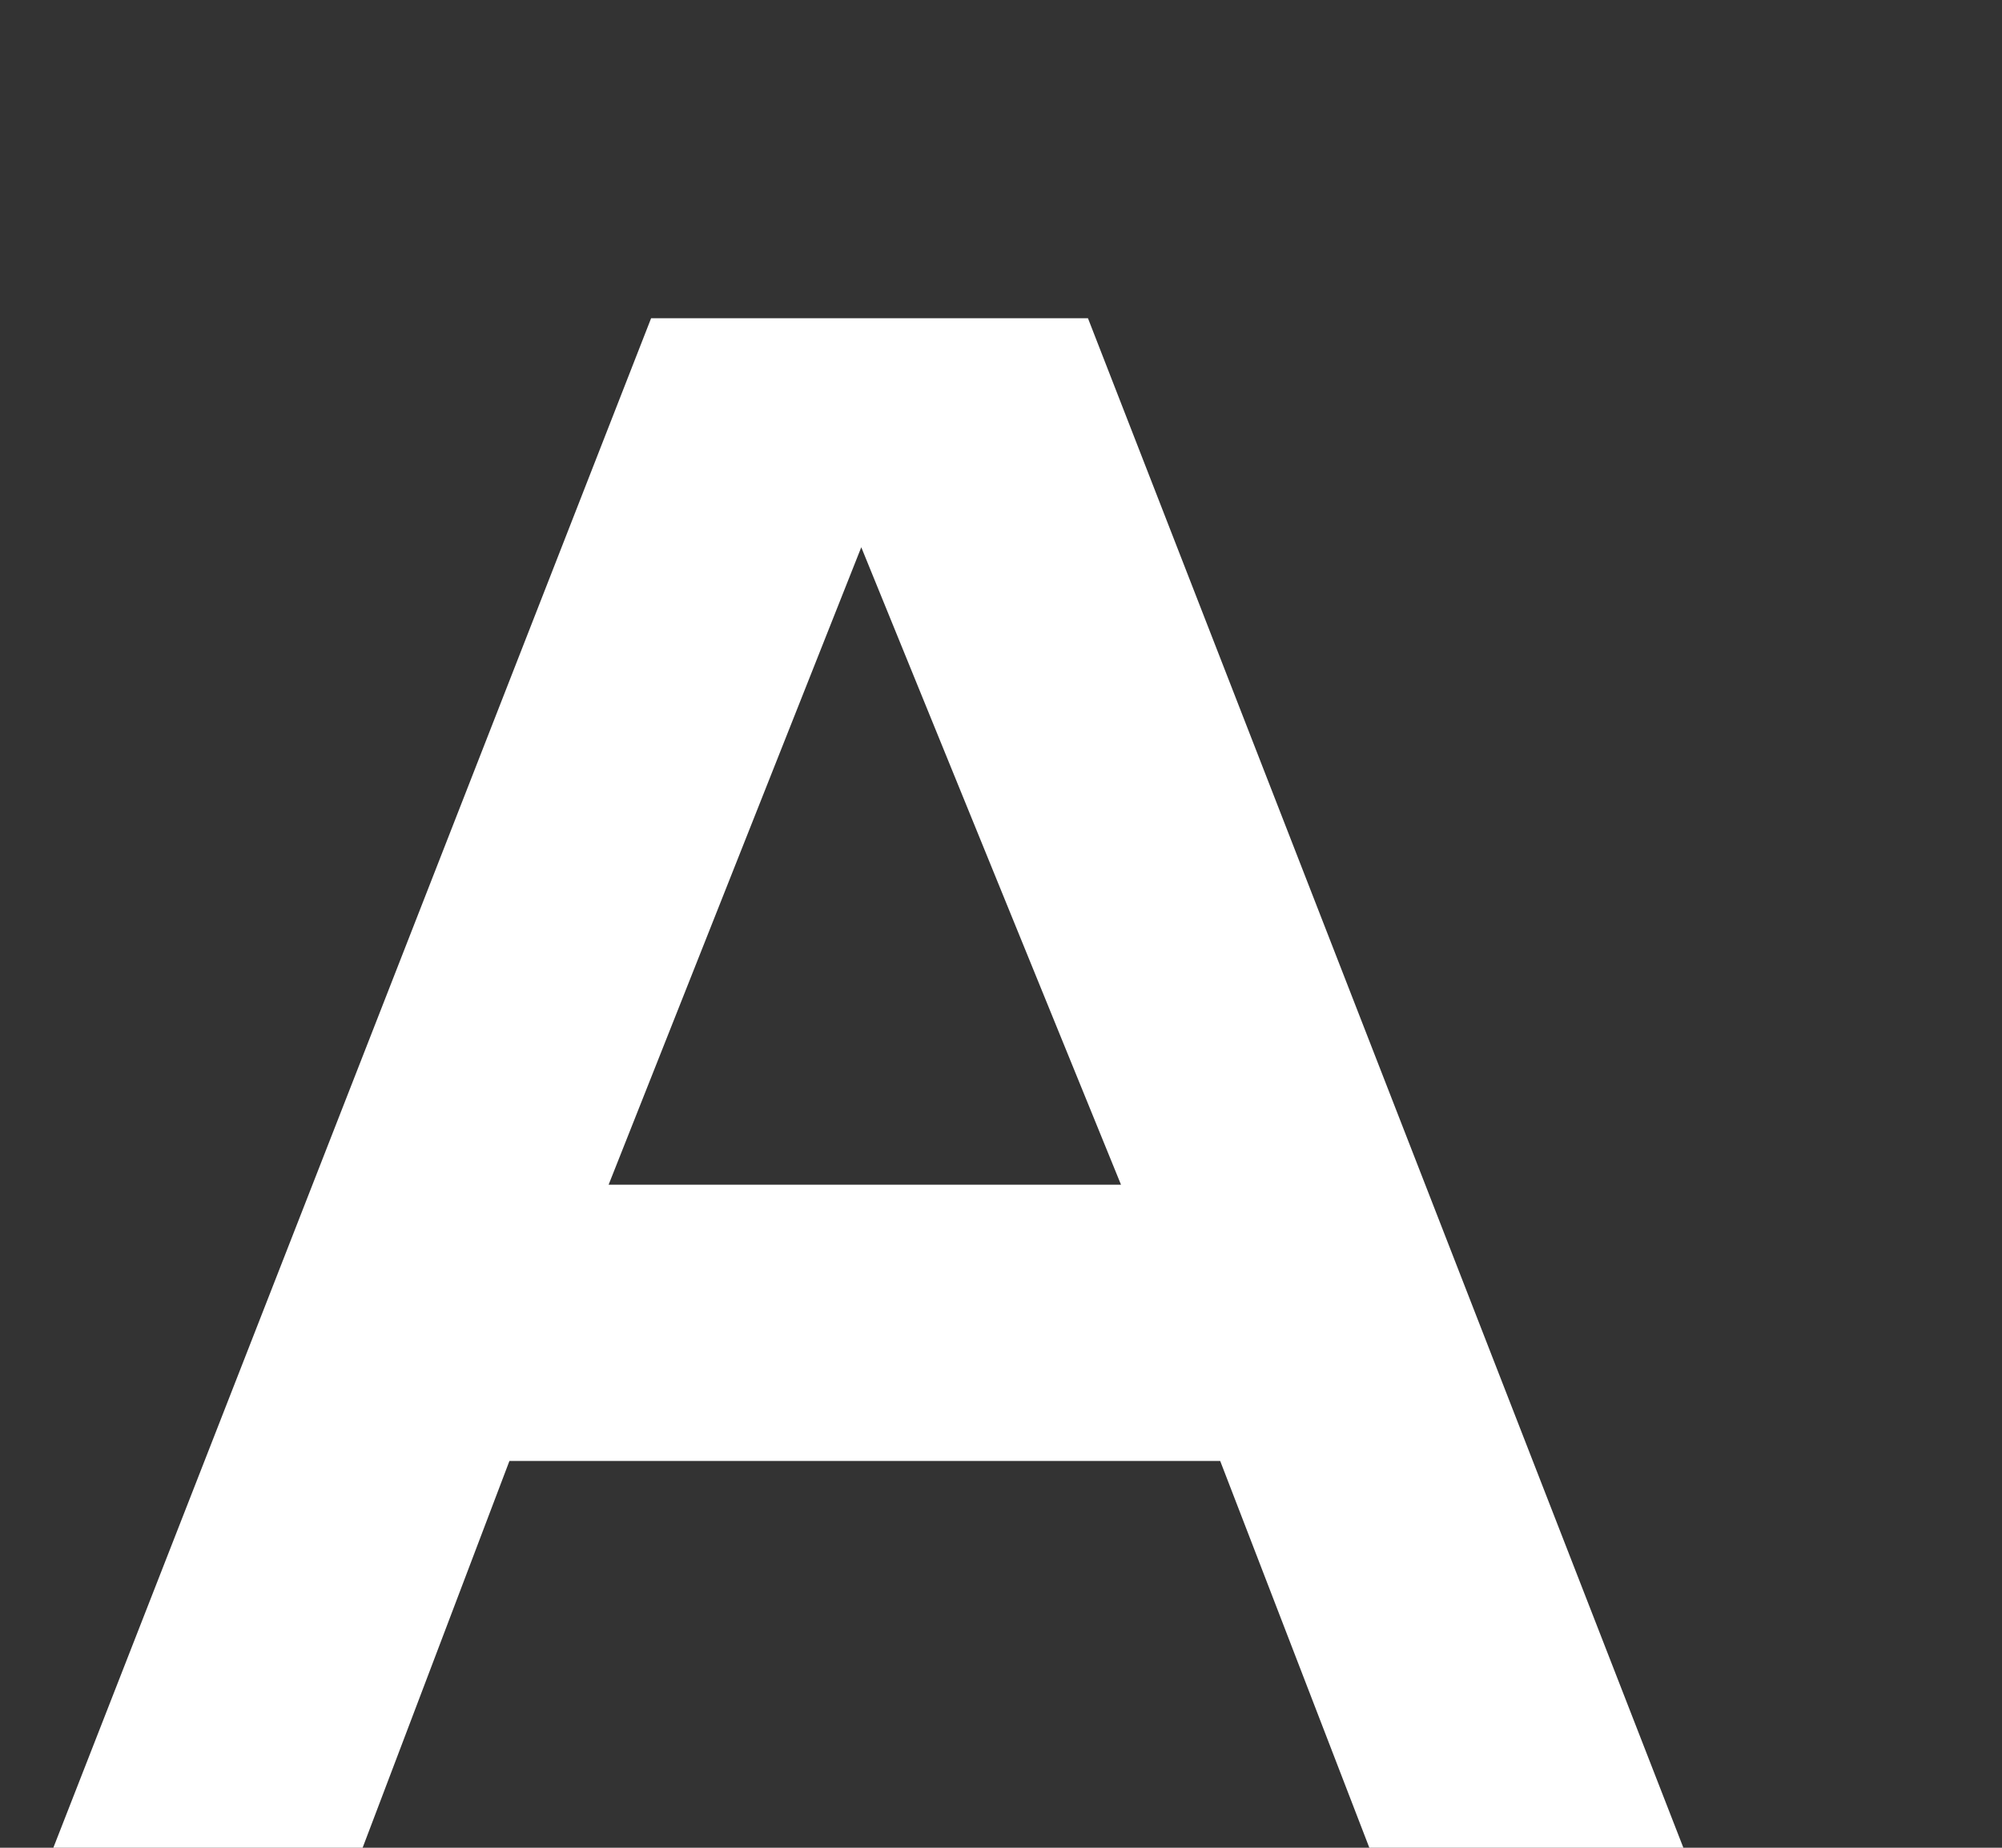 <svg xmlns="http://www.w3.org/2000/svg" xmlns:xlink="http://www.w3.org/1999/xlink" width="195" height="180" viewBox="0 0 195 180"><rect x="0" y="0" width="195" height="180" fill="#333333" stroke="none"/><defs><clipPath id="b"><rect width="195" height="180"></rect></clipPath></defs><g id="a" clip-path="url(#b)"><rect width="195" height="180" fill="none"></rect><path d="M-79.58,0h30.13l14.49-38.18H34.27L48.99,0H79.58L21.39-149.5H-21.16ZM-25.3-65.09l24.61-62.1,25.3,62.1Z" transform="translate(84.58 180.5)" fill="#fff"></path></g></svg>